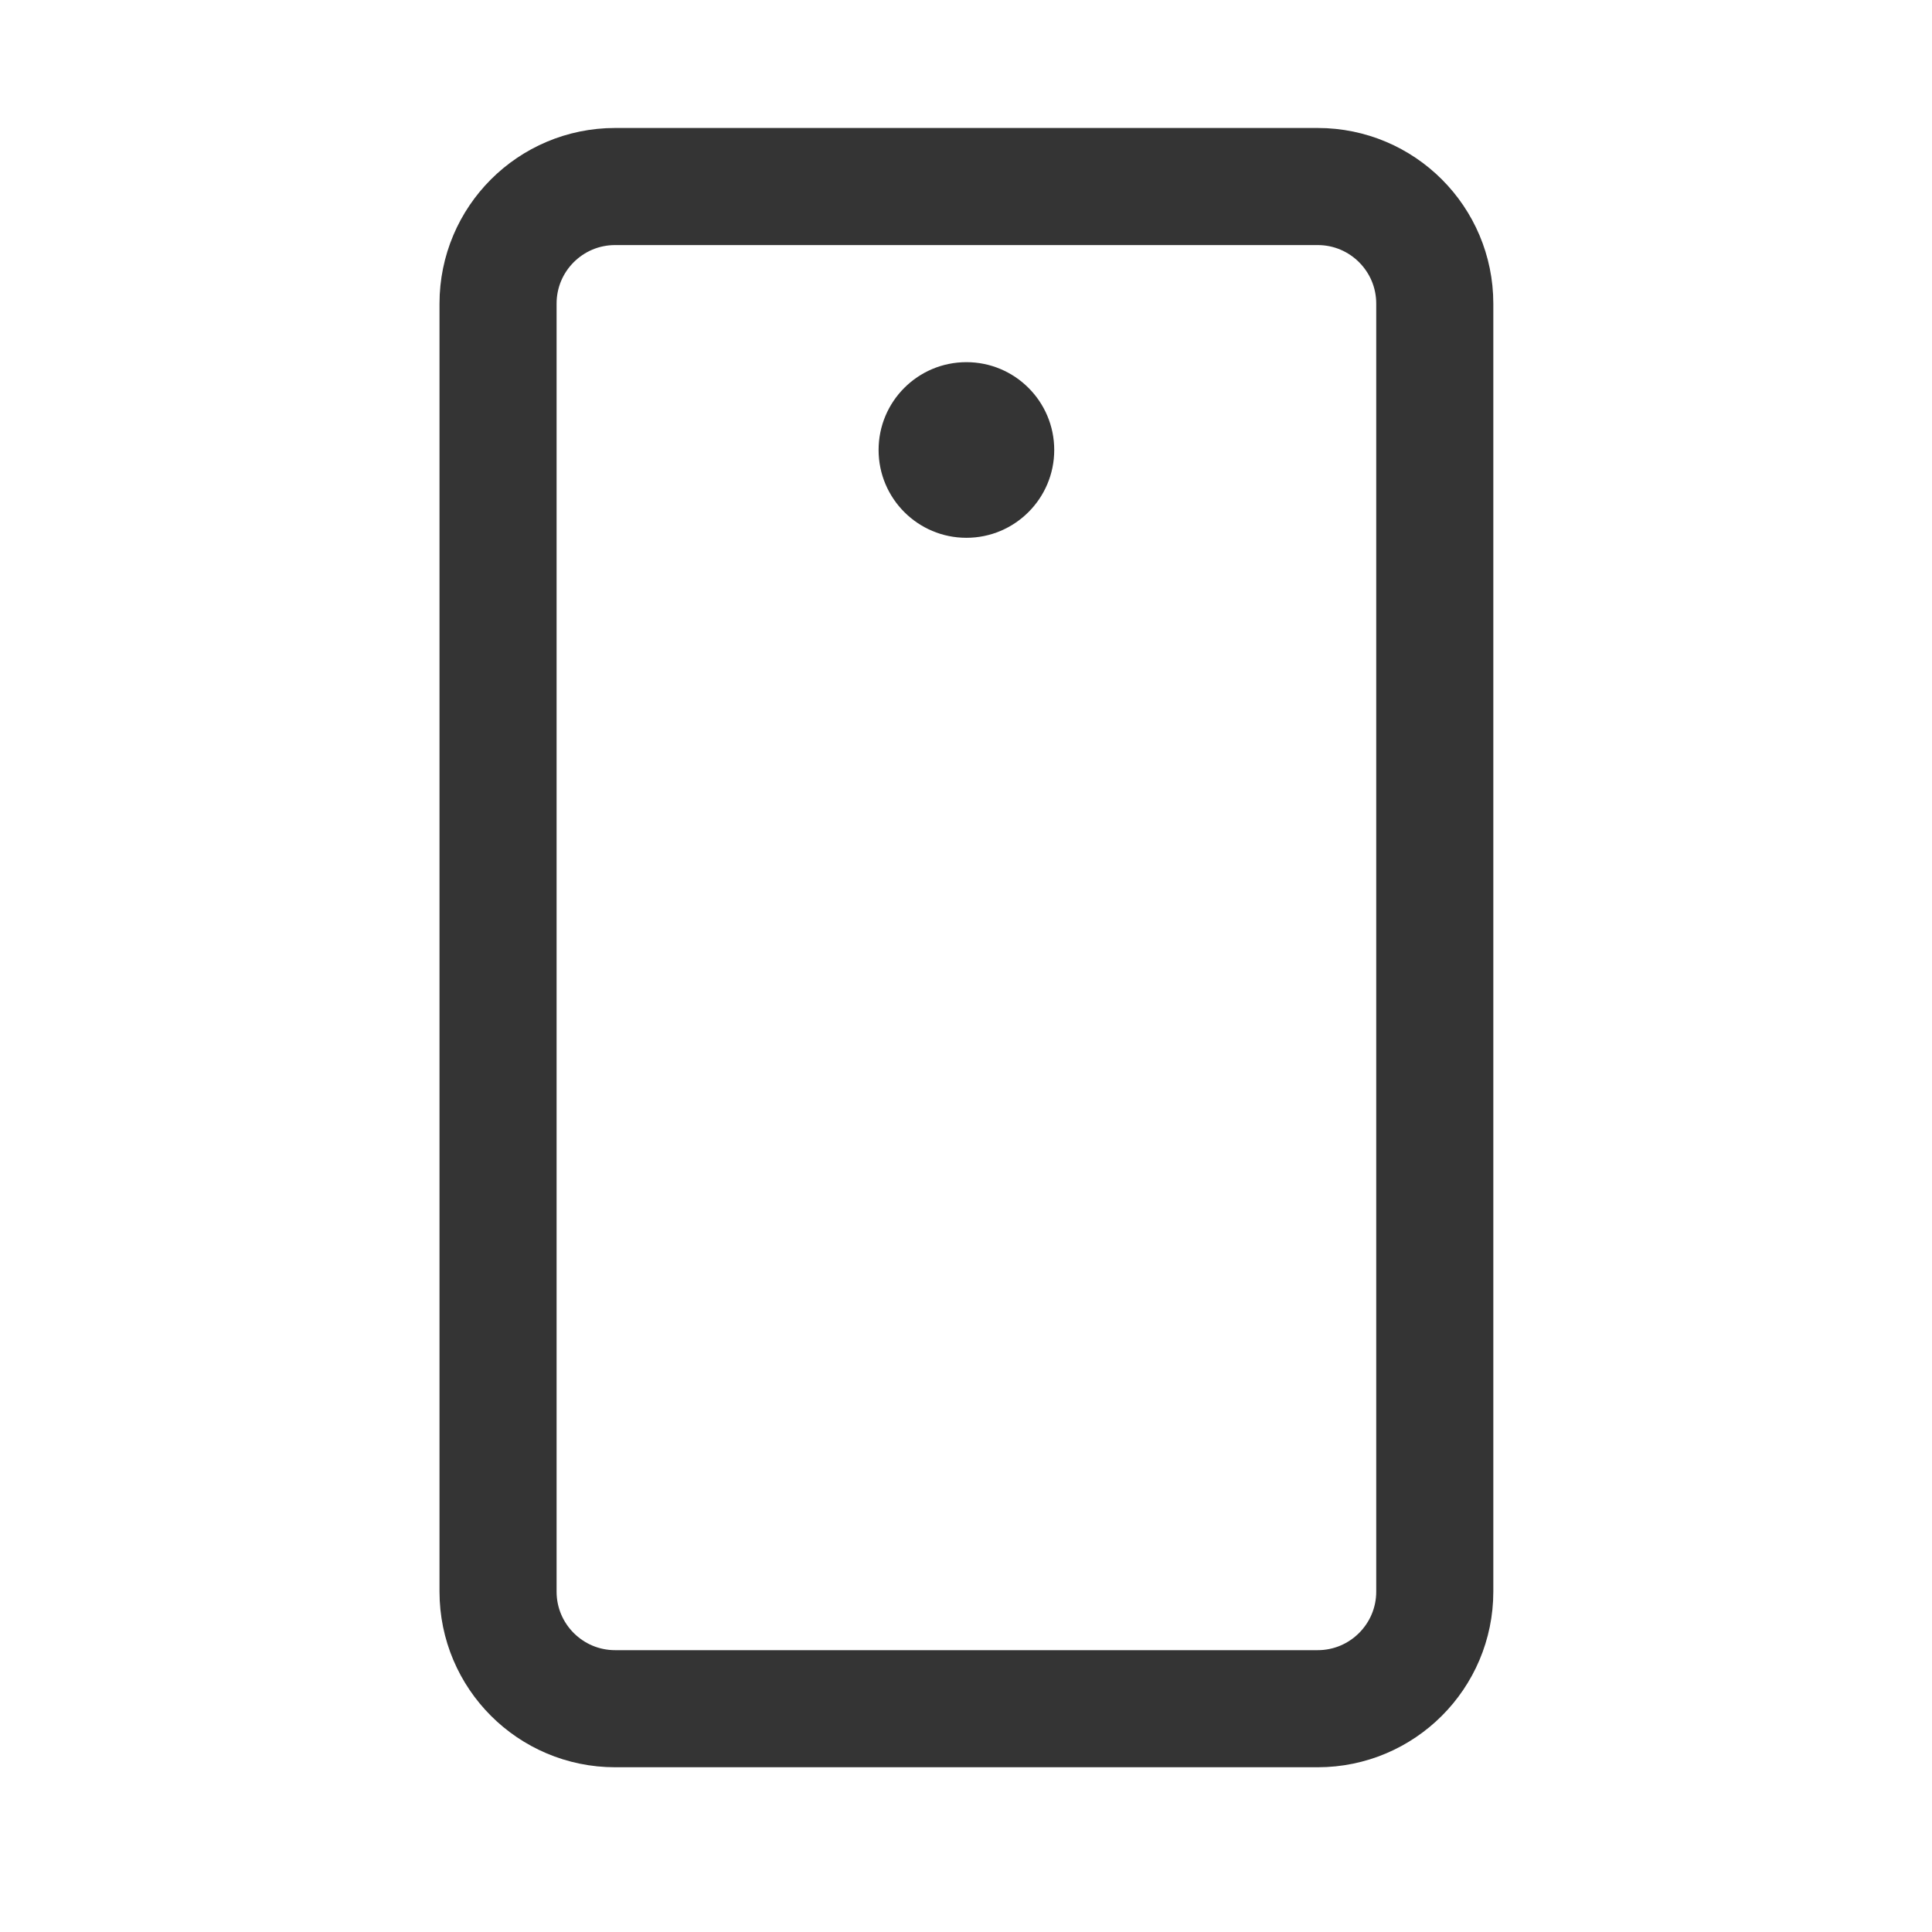 <svg width="33" height="33" viewBox="0 0 33 33" fill="none" xmlns="http://www.w3.org/2000/svg">
<path d="M24.507 27.186V5.186C24.507 4.081 23.611 3.186 22.507 3.186L10.507 3.186C9.402 3.186 8.507 4.081 8.507 5.186L8.507 27.186C8.507 28.29 9.402 29.186 10.507 29.186H22.507C23.611 29.186 24.507 28.29 24.507 27.186Z" stroke="#343434" stroke-width="2" stroke-linecap="round" stroke-linejoin="round"/>
<path d="M16.507 9.186C17.335 9.186 18.007 8.514 18.007 7.686C18.007 6.857 17.335 6.186 16.507 6.186C15.678 6.186 15.007 6.857 15.007 7.686C15.007 8.514 15.678 9.186 16.507 9.186Z" fill="#343434"/>
</svg>
